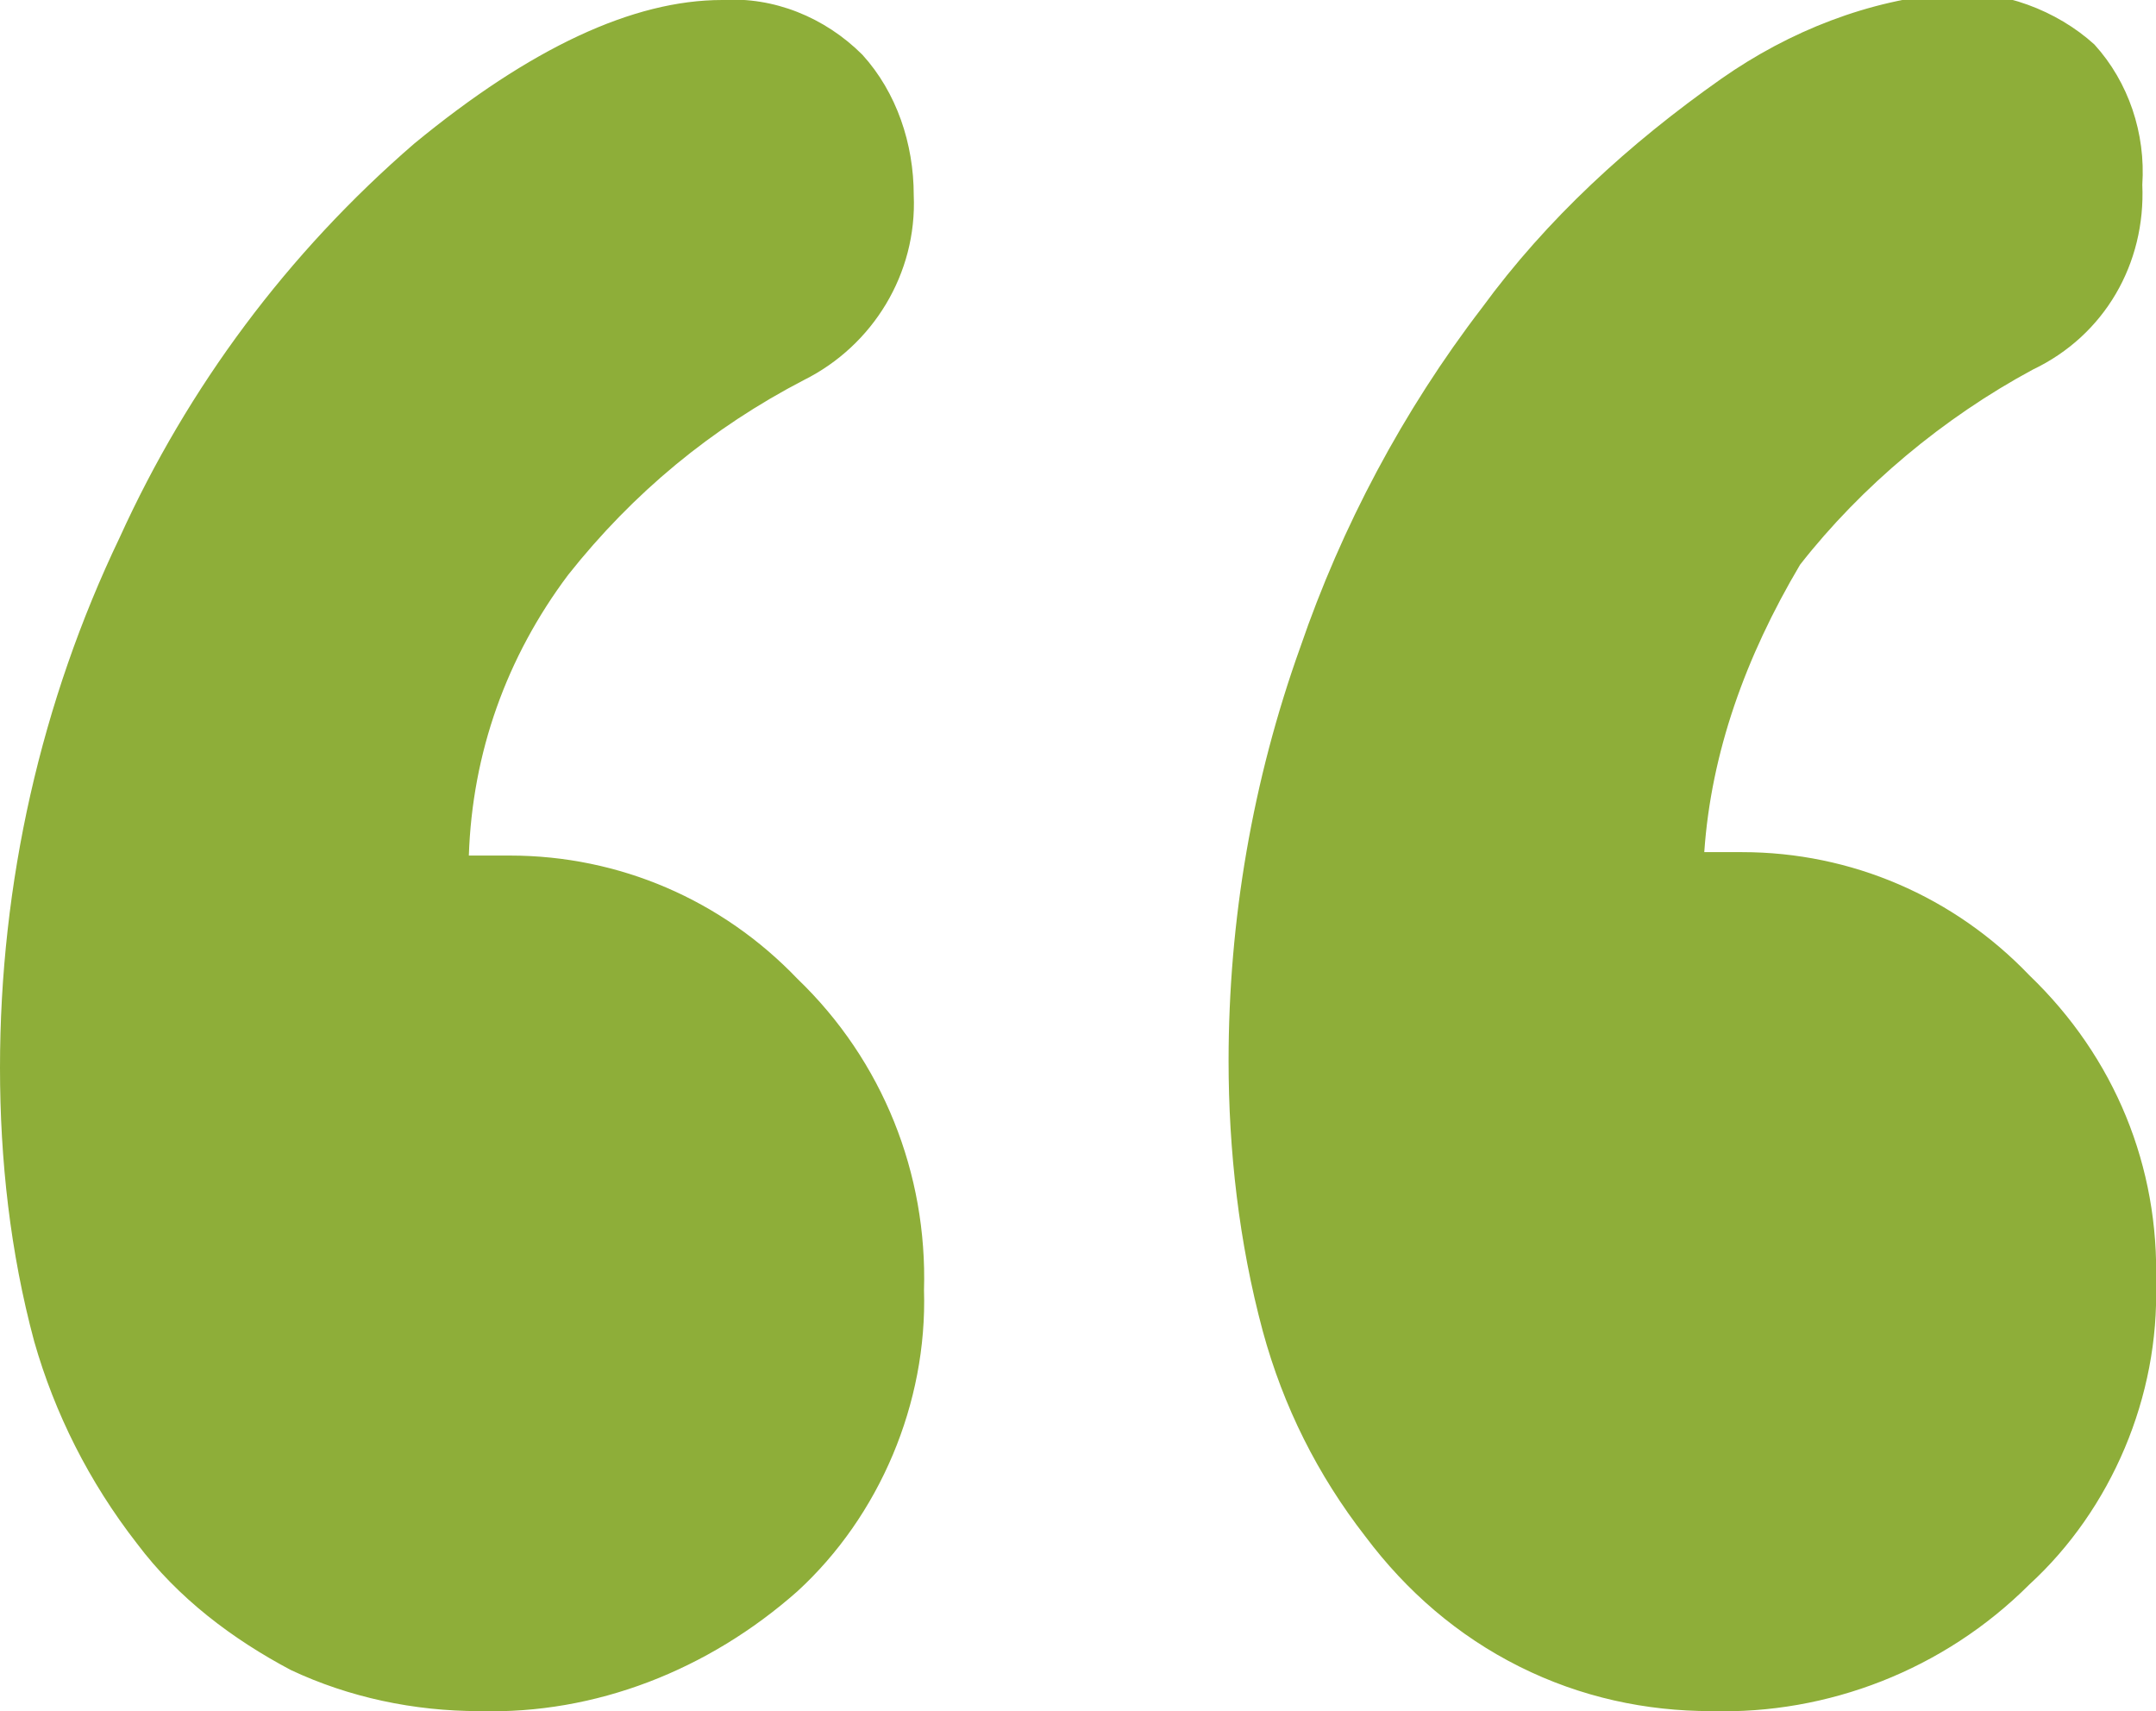 <?xml version="1.0" encoding="utf-8"?>
<!-- Generator: Adobe Illustrator 23.0.1, SVG Export Plug-In . SVG Version: 6.00 Build 0)  -->
<svg version="1.1" id="Laag_1" xmlns="http://www.w3.org/2000/svg" xmlns:xlink="http://www.w3.org/1999/xlink" x="0px" y="0px"
	 viewBox="0 0 63 50" style="enable-background:new 0 0 63 50;" xml:space="preserve">
<style type="text/css">
	.st0{fill:#8EAE39;}
</style>
<path class="st0" d="M50,50c-1.9,0-3.8-0.4-5.6-1.3c-1.8-0.9-3.3-2.2-4.5-3.8c-1.4-1.8-2.4-3.8-3-6c-0.7-2.6-1-5.3-1-7.9
	c0-4.1,0.7-8.2,2.1-12.1c1.2-3.5,3-6.9,5.3-9.9c1.9-2.6,4.3-4.8,7-6.7c2-1.4,4.3-2.3,6.7-2.5c1.5-0.1,3.1,0.5,4.2,1.5
	c1,1.1,1.5,2.6,1.4,4.1c0.1,2.3-1.1,4.4-3.2,5.4c-2.6,1.4-5,3.4-6.8,5.7C51,19.2,50,22,49.8,24.9h1.1c3.2,0,6.2,1.3,8.4,3.6
	c2.5,2.4,3.8,5.6,3.7,9c0.1,3.3-1.3,6.6-3.7,8.8C56.8,48.8,53.4,50.1,50,50z M14,50c-1.9,0-3.8-0.4-5.5-1.2
	c-1.7-0.9-3.3-2.1-4.5-3.7c-1.4-1.8-2.4-3.8-3-5.9c-0.7-2.6-1-5.3-1-8c0-5.4,1.2-10.7,3.5-15.5c2-4.4,4.9-8.3,8.6-11.5
	c3.4-2.8,6.4-4.2,9-4.2c1.5-0.1,3,0.5,4.1,1.6c1,1.1,1.5,2.6,1.5,4.1c0.1,2.3-1.2,4.4-3.2,5.4c-2.7,1.4-5,3.3-6.9,5.7
	c-1.8,2.4-2.8,5.2-2.9,8.2h1.2c3.2,0,6.2,1.3,8.4,3.6c2.5,2.4,3.8,5.7,3.7,9.1c0.1,3.3-1.3,6.6-3.7,8.8C20.7,48.8,17.4,50.1,14,50z"
	/>
</svg>

